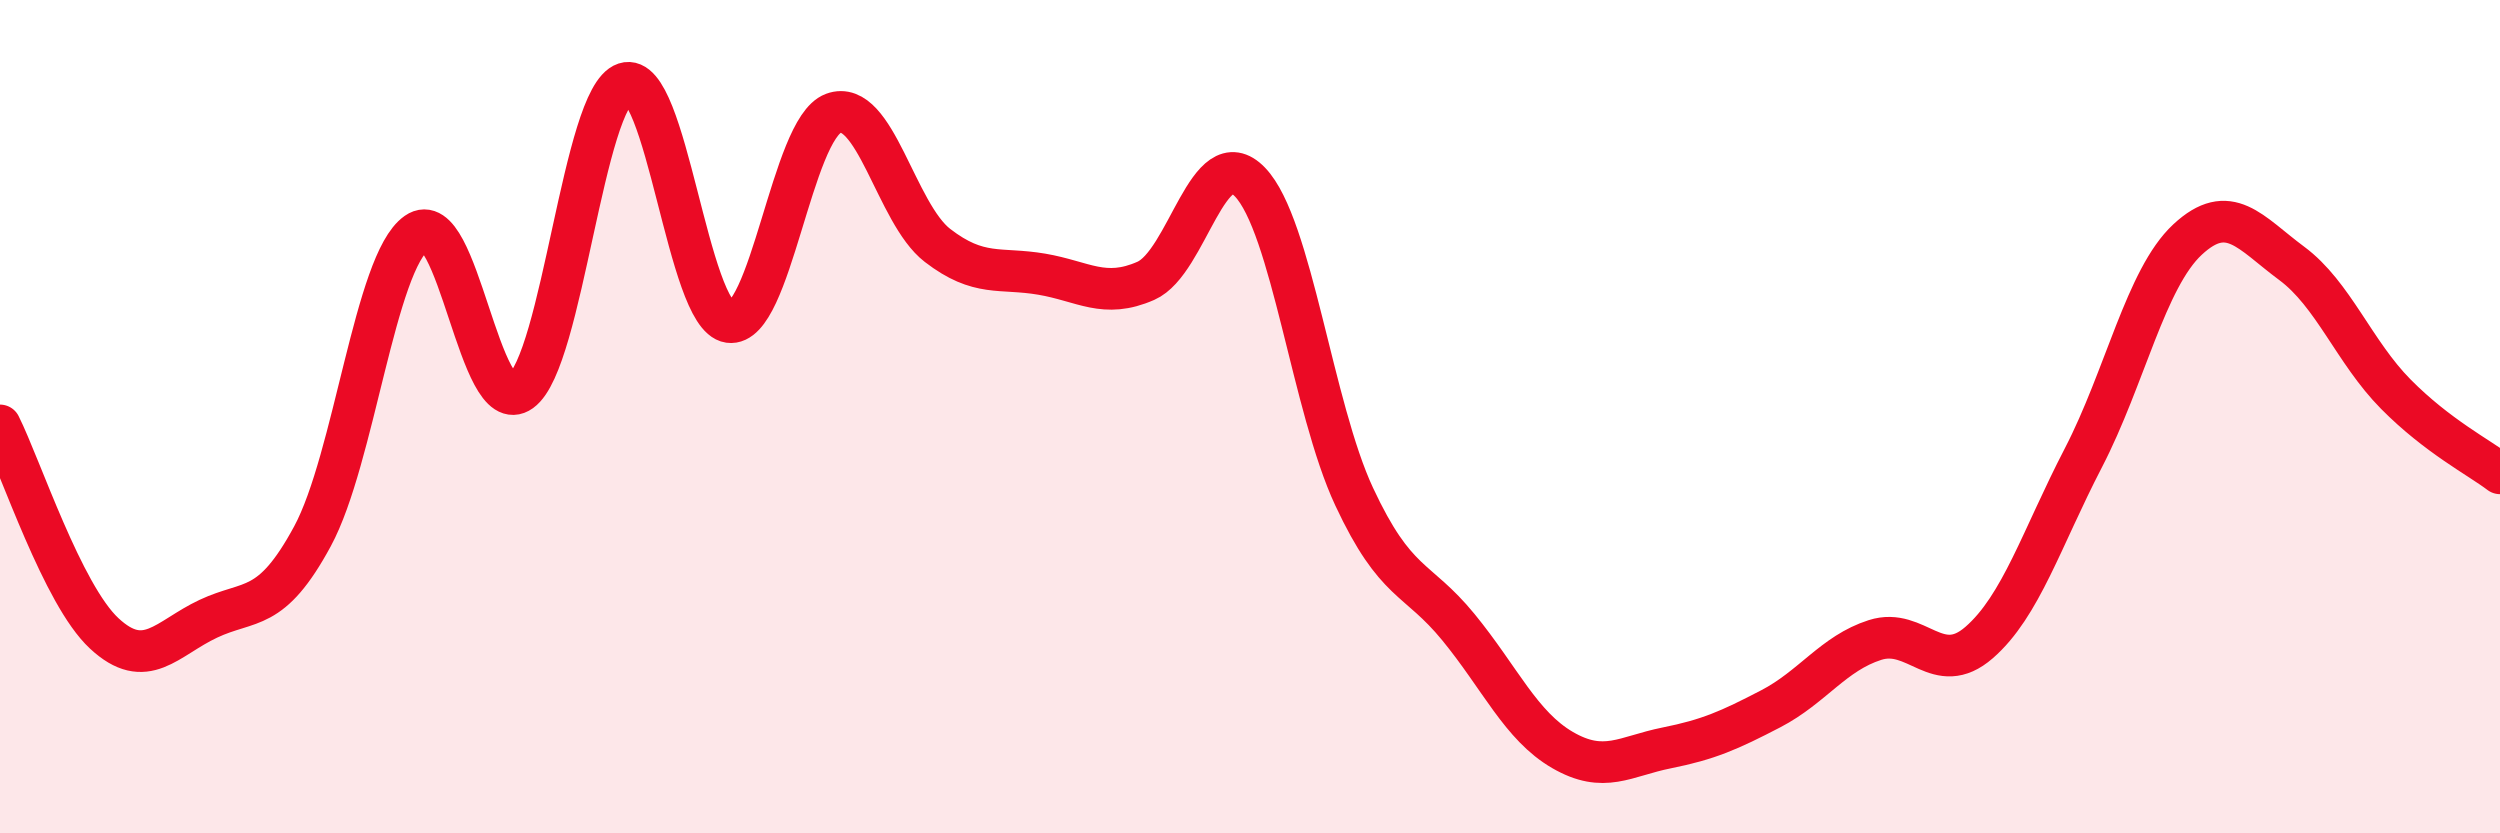 
    <svg width="60" height="20" viewBox="0 0 60 20" xmlns="http://www.w3.org/2000/svg">
      <path
        d="M 0,10.21 C 0.5,11.21 1.5,14.27 2.5,15.2 C 3.5,16.13 4,15.32 5,14.85 C 6,14.38 6.5,14.72 7.5,12.87 C 8.5,11.02 9,6.29 10,5.59 C 11,4.89 11.5,10.11 12.5,9.39 C 13.5,8.67 14,2.33 15,2 C 16,1.67 16.5,7.59 17.5,7.73 C 18.5,7.87 19,3.09 20,2.72 C 21,2.35 21.5,5.12 22.5,5.89 C 23.5,6.66 24,6.41 25,6.58 C 26,6.75 26.5,7.18 27.5,6.74 C 28.5,6.3 29,3.33 30,4.37 C 31,5.41 31.5,9.78 32.5,11.92 C 33.5,14.06 34,13.83 35,15.05 C 36,16.27 36.5,17.42 37.5,18 C 38.5,18.58 39,18.15 40,17.95 C 41,17.75 41.5,17.53 42.5,17.01 C 43.5,16.49 44,15.68 45,15.36 C 46,15.04 46.5,16.29 47.5,15.42 C 48.5,14.55 49,12.92 50,10.99 C 51,9.06 51.5,6.68 52.5,5.75 C 53.5,4.82 54,5.58 55,6.32 C 56,7.06 56.5,8.45 57.5,9.46 C 58.5,10.47 59.5,10.98 60,11.36L60 20L0 20Z"
        fill="#EB0A25"
        opacity="0.1"
        stroke-linecap="round"
        stroke-linejoin="round"
      />
      <path
        d="M 0,10.21 C 0.5,11.21 1.5,14.27 2.5,15.2 C 3.5,16.13 4,15.32 5,14.85 C 6,14.38 6.5,14.72 7.5,12.87 C 8.5,11.02 9,6.29 10,5.59 C 11,4.89 11.5,10.11 12.5,9.39 C 13.5,8.67 14,2.33 15,2 C 16,1.67 16.5,7.59 17.5,7.73 C 18.5,7.87 19,3.09 20,2.72 C 21,2.35 21.5,5.12 22.5,5.89 C 23.5,6.66 24,6.41 25,6.58 C 26,6.75 26.5,7.18 27.5,6.74 C 28.5,6.3 29,3.33 30,4.37 C 31,5.41 31.5,9.78 32.5,11.92 C 33.5,14.06 34,13.83 35,15.05 C 36,16.27 36.5,17.42 37.5,18 C 38.5,18.58 39,18.15 40,17.95 C 41,17.75 41.5,17.53 42.5,17.01 C 43.5,16.49 44,15.68 45,15.36 C 46,15.04 46.5,16.29 47.5,15.42 C 48.5,14.55 49,12.92 50,10.99 C 51,9.06 51.5,6.68 52.5,5.75 C 53.5,4.82 54,5.58 55,6.32 C 56,7.06 56.5,8.45 57.5,9.46 C 58.5,10.47 59.5,10.98 60,11.36"
        stroke="#EB0A25"
        stroke-width="1"
        fill="none"
        stroke-linecap="round"
        stroke-linejoin="round"
      />
    </svg>
  